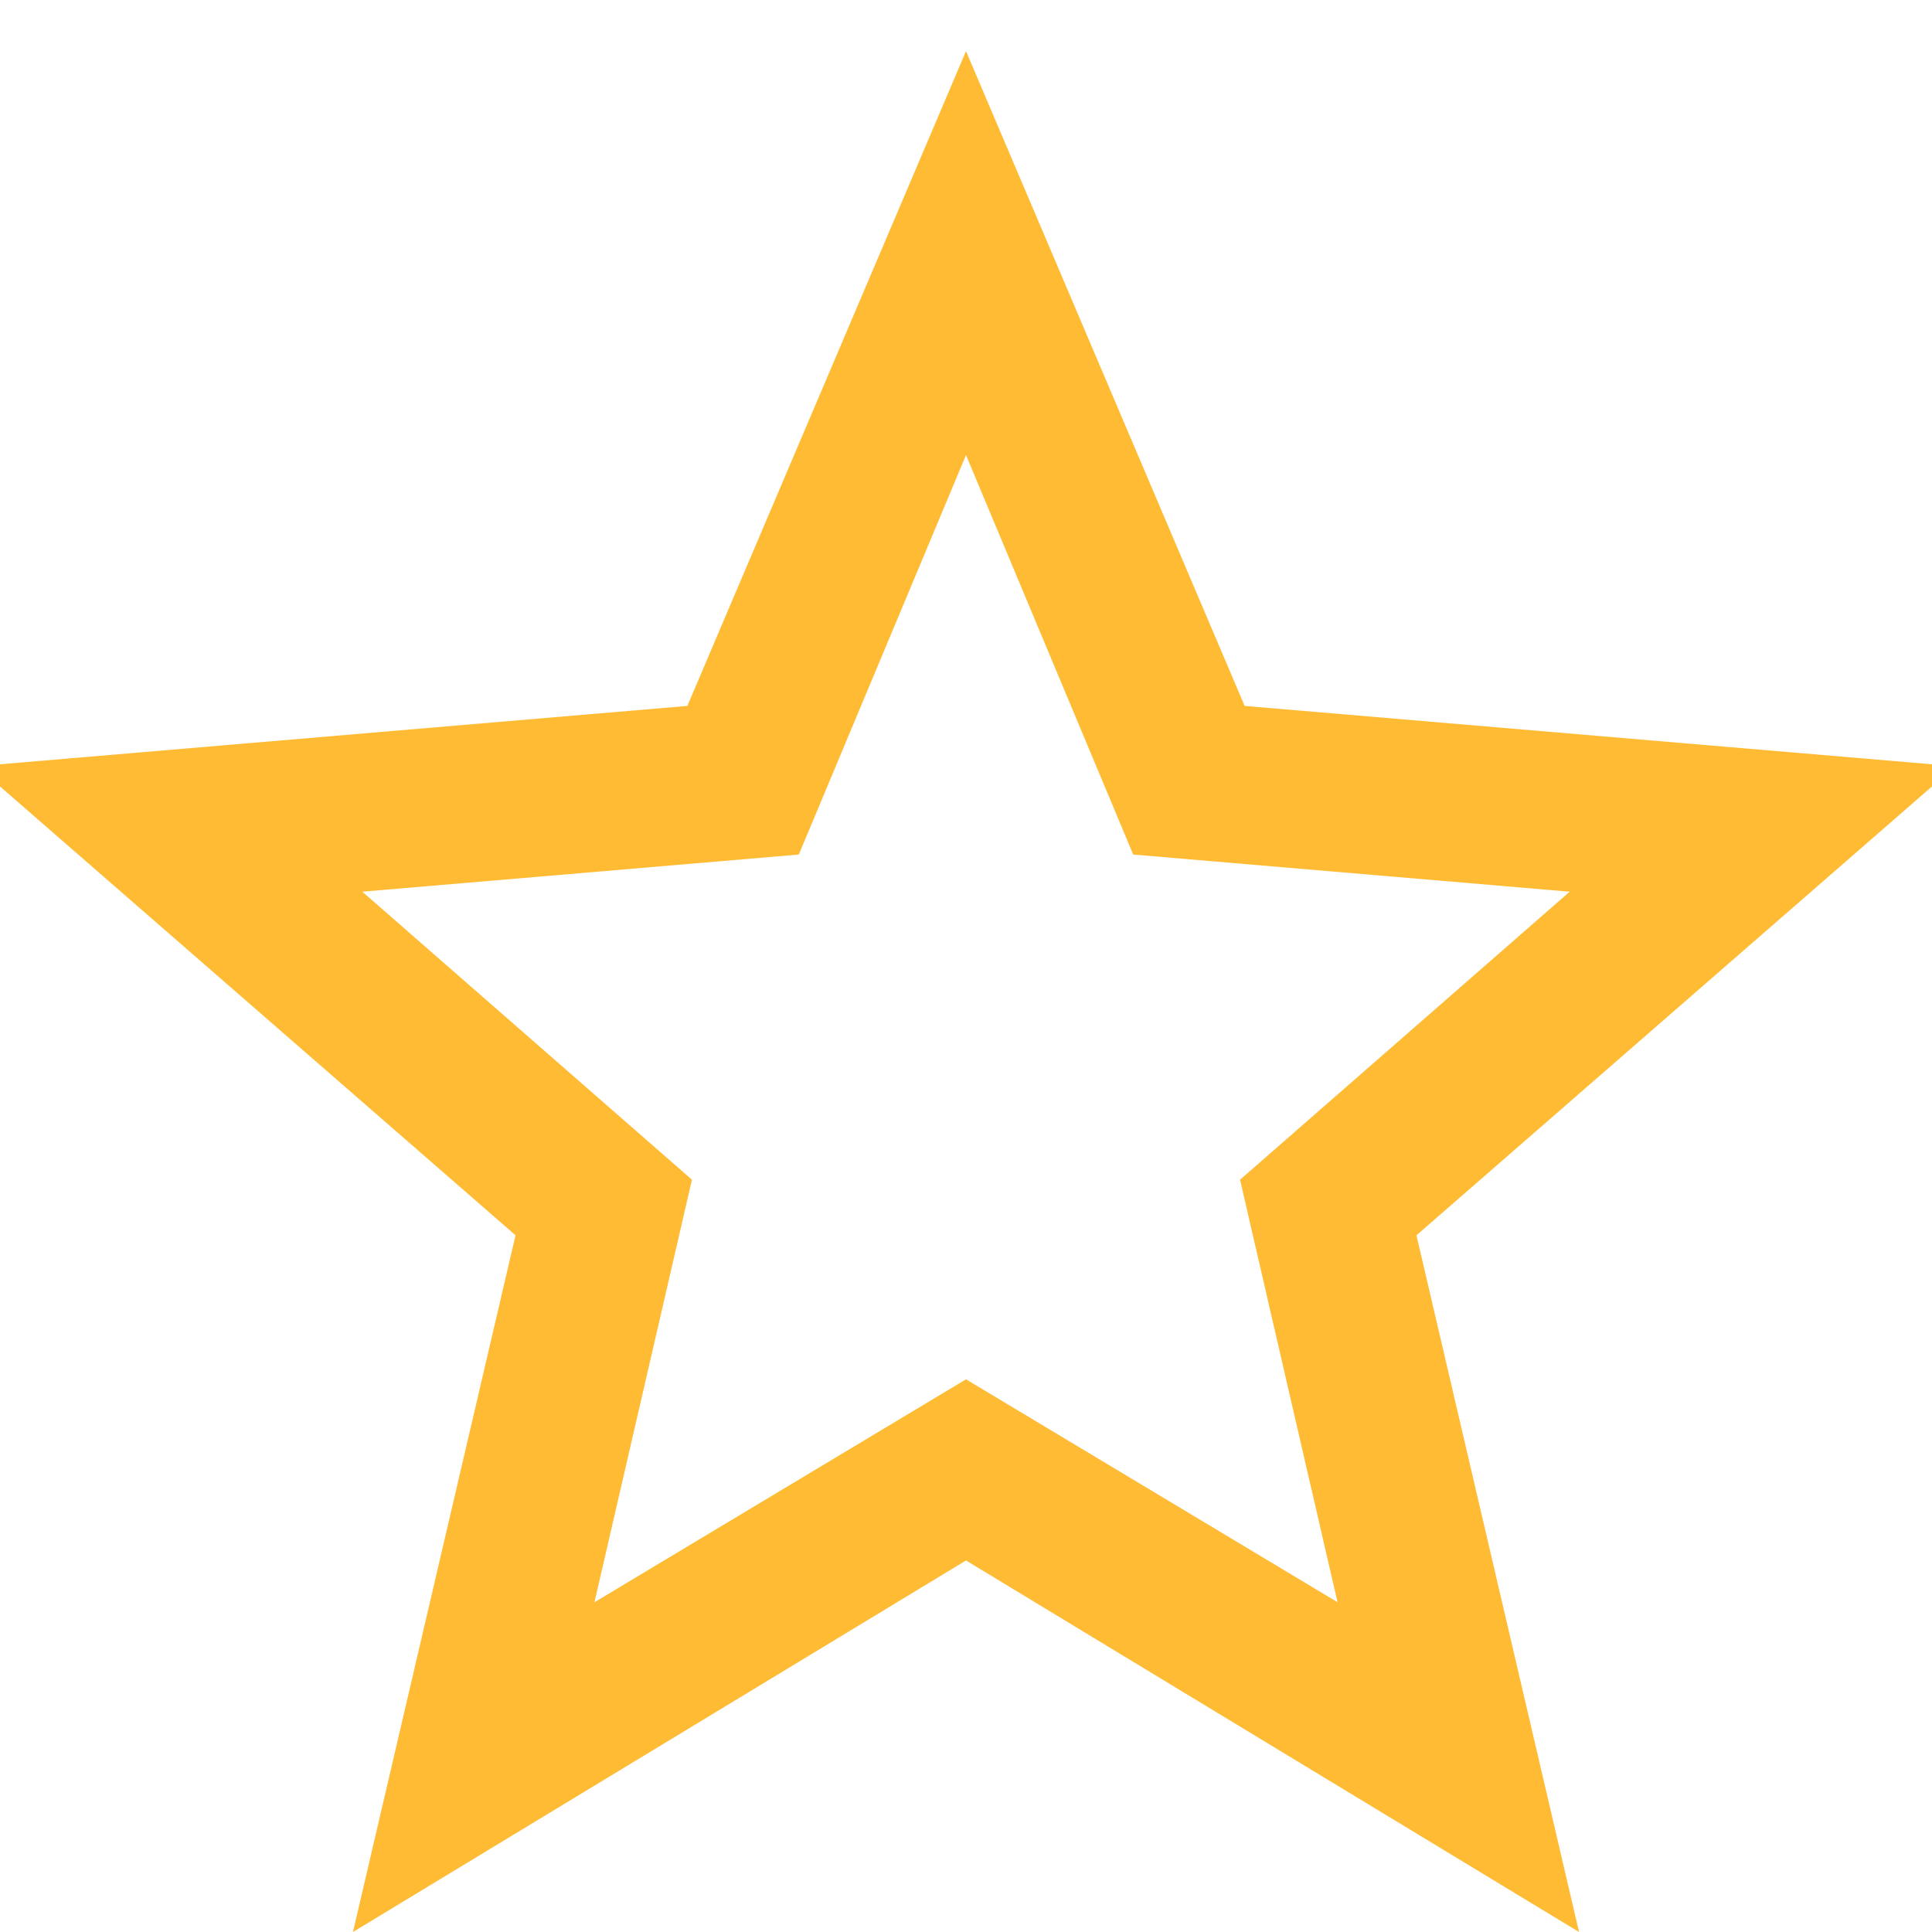 <svg width="13" height="13" viewBox="1 0 13 13" fill="none" xmlns="http://www.w3.org/2000/svg">
    <path d="M7.5 9.281L10 10.781L9.344 7.938L11.562 6L8.625 5.75L7.5 3.062L6.375 5.75L3.438 6L5.656 7.938L5 10.781L7.5 9.281ZM14.156 5.156L10.531 8.312L11.625 13L7.5 10.5L3.375 13L4.469 8.312L0.844 5.156L5.625 4.75L7.5 0.344L9.375 4.75L14.156 5.156Z" fill="#FFBB34"/>
</svg>
